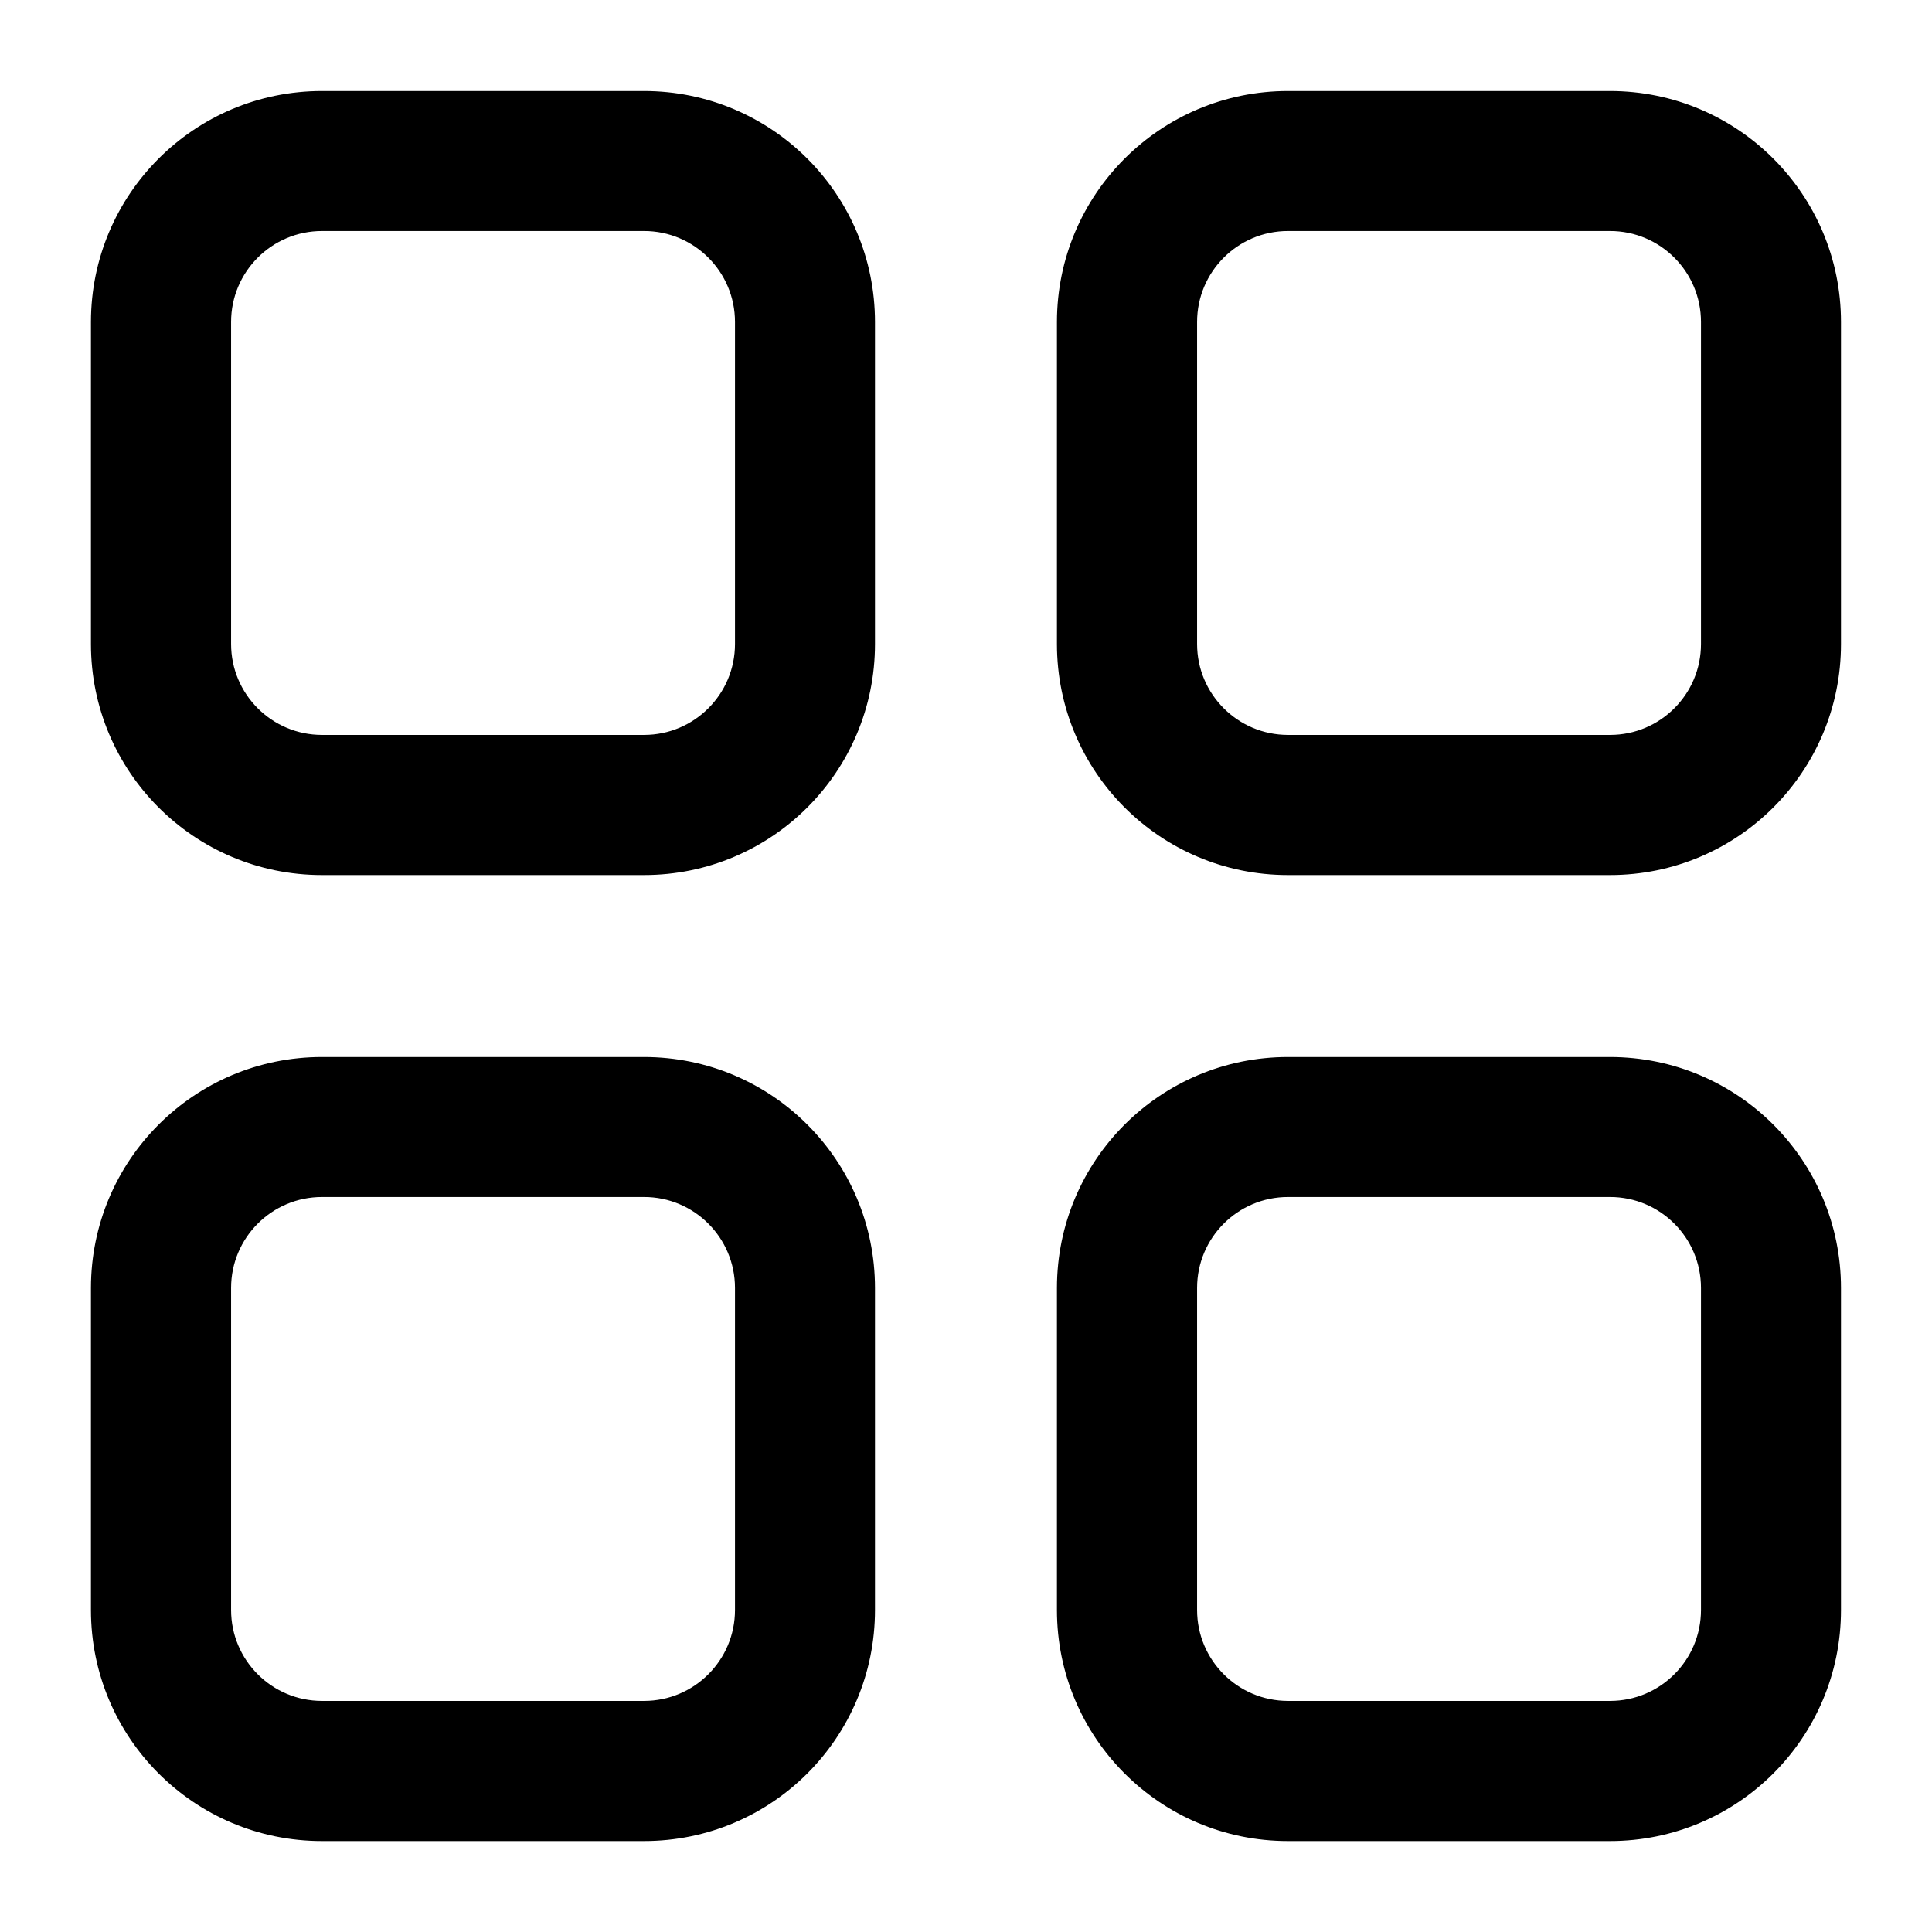<?xml version="1.0" encoding="UTF-8"?> <svg xmlns="http://www.w3.org/2000/svg" viewBox="0 0 100 100" fill-rule="evenodd"><path d="m33.332 44.793h-16.668c-6.332 0-11.457-5.125-11.457-11.457v-16.668c0-6.332 5.125-11.457 11.457-11.457h16.668c6.332 0 11.457 5.125 11.457 11.457v16.668c0 6.332-5.125 11.457-11.457 11.457zm-16.664-33.336c-2.875 0-5.207 2.332-5.207 5.207v16.668c0 2.875 2.332 5.207 5.207 5.207h16.668c2.875 0 5.207-2.332 5.207-5.207v-16.668c0-2.875-2.332-5.207-5.207-5.207zm66.664 33.336h-16.668c-6.332 0-11.457-5.125-11.457-11.457v-16.668c0-6.332 5.125-11.457 11.457-11.457h16.668c6.332 0 11.457 5.125 11.457 11.457v16.668c0 6.332-5.125 11.457-11.457 11.457zm-16.664-33.336c-2.875 0-5.207 2.332-5.207 5.207v16.668c0 2.875 2.332 5.207 5.207 5.207h16.668c2.875 0 5.207-2.332 5.207-5.207v-16.668c0-2.875-2.332-5.207-5.207-5.207zm16.664 83.336h-16.668c-6.332 0-11.457-5.125-11.457-11.457v-16.668c0-6.332 5.125-11.457 11.457-11.457h16.668c6.332 0 11.457 5.125 11.457 11.457v16.668c0 6.332-5.125 11.457-11.457 11.457zm-16.664-33.336c-2.875 0-5.207 2.332-5.207 5.207v16.668c0 2.875 2.332 5.207 5.207 5.207h16.668c2.875 0 5.207-2.332 5.207-5.207v-16.668c0-2.875-2.332-5.207-5.207-5.207zm-33.336 33.336h-16.668c-6.332 0-11.457-5.125-11.457-11.457v-16.668c0-6.332 5.125-11.457 11.457-11.457h16.668c6.332 0 11.457 5.125 11.457 11.457v16.668c0 6.332-5.125 11.457-11.457 11.457zm-16.664-33.336c-2.875 0-5.207 2.332-5.207 5.207v16.668c0 2.875 2.332 5.207 5.207 5.207h16.668c2.875 0 5.207-2.332 5.207-5.207v-16.668c0-2.875-2.332-5.207-5.207-5.207z" stroke-width="1" stroke="black"></path></svg> 